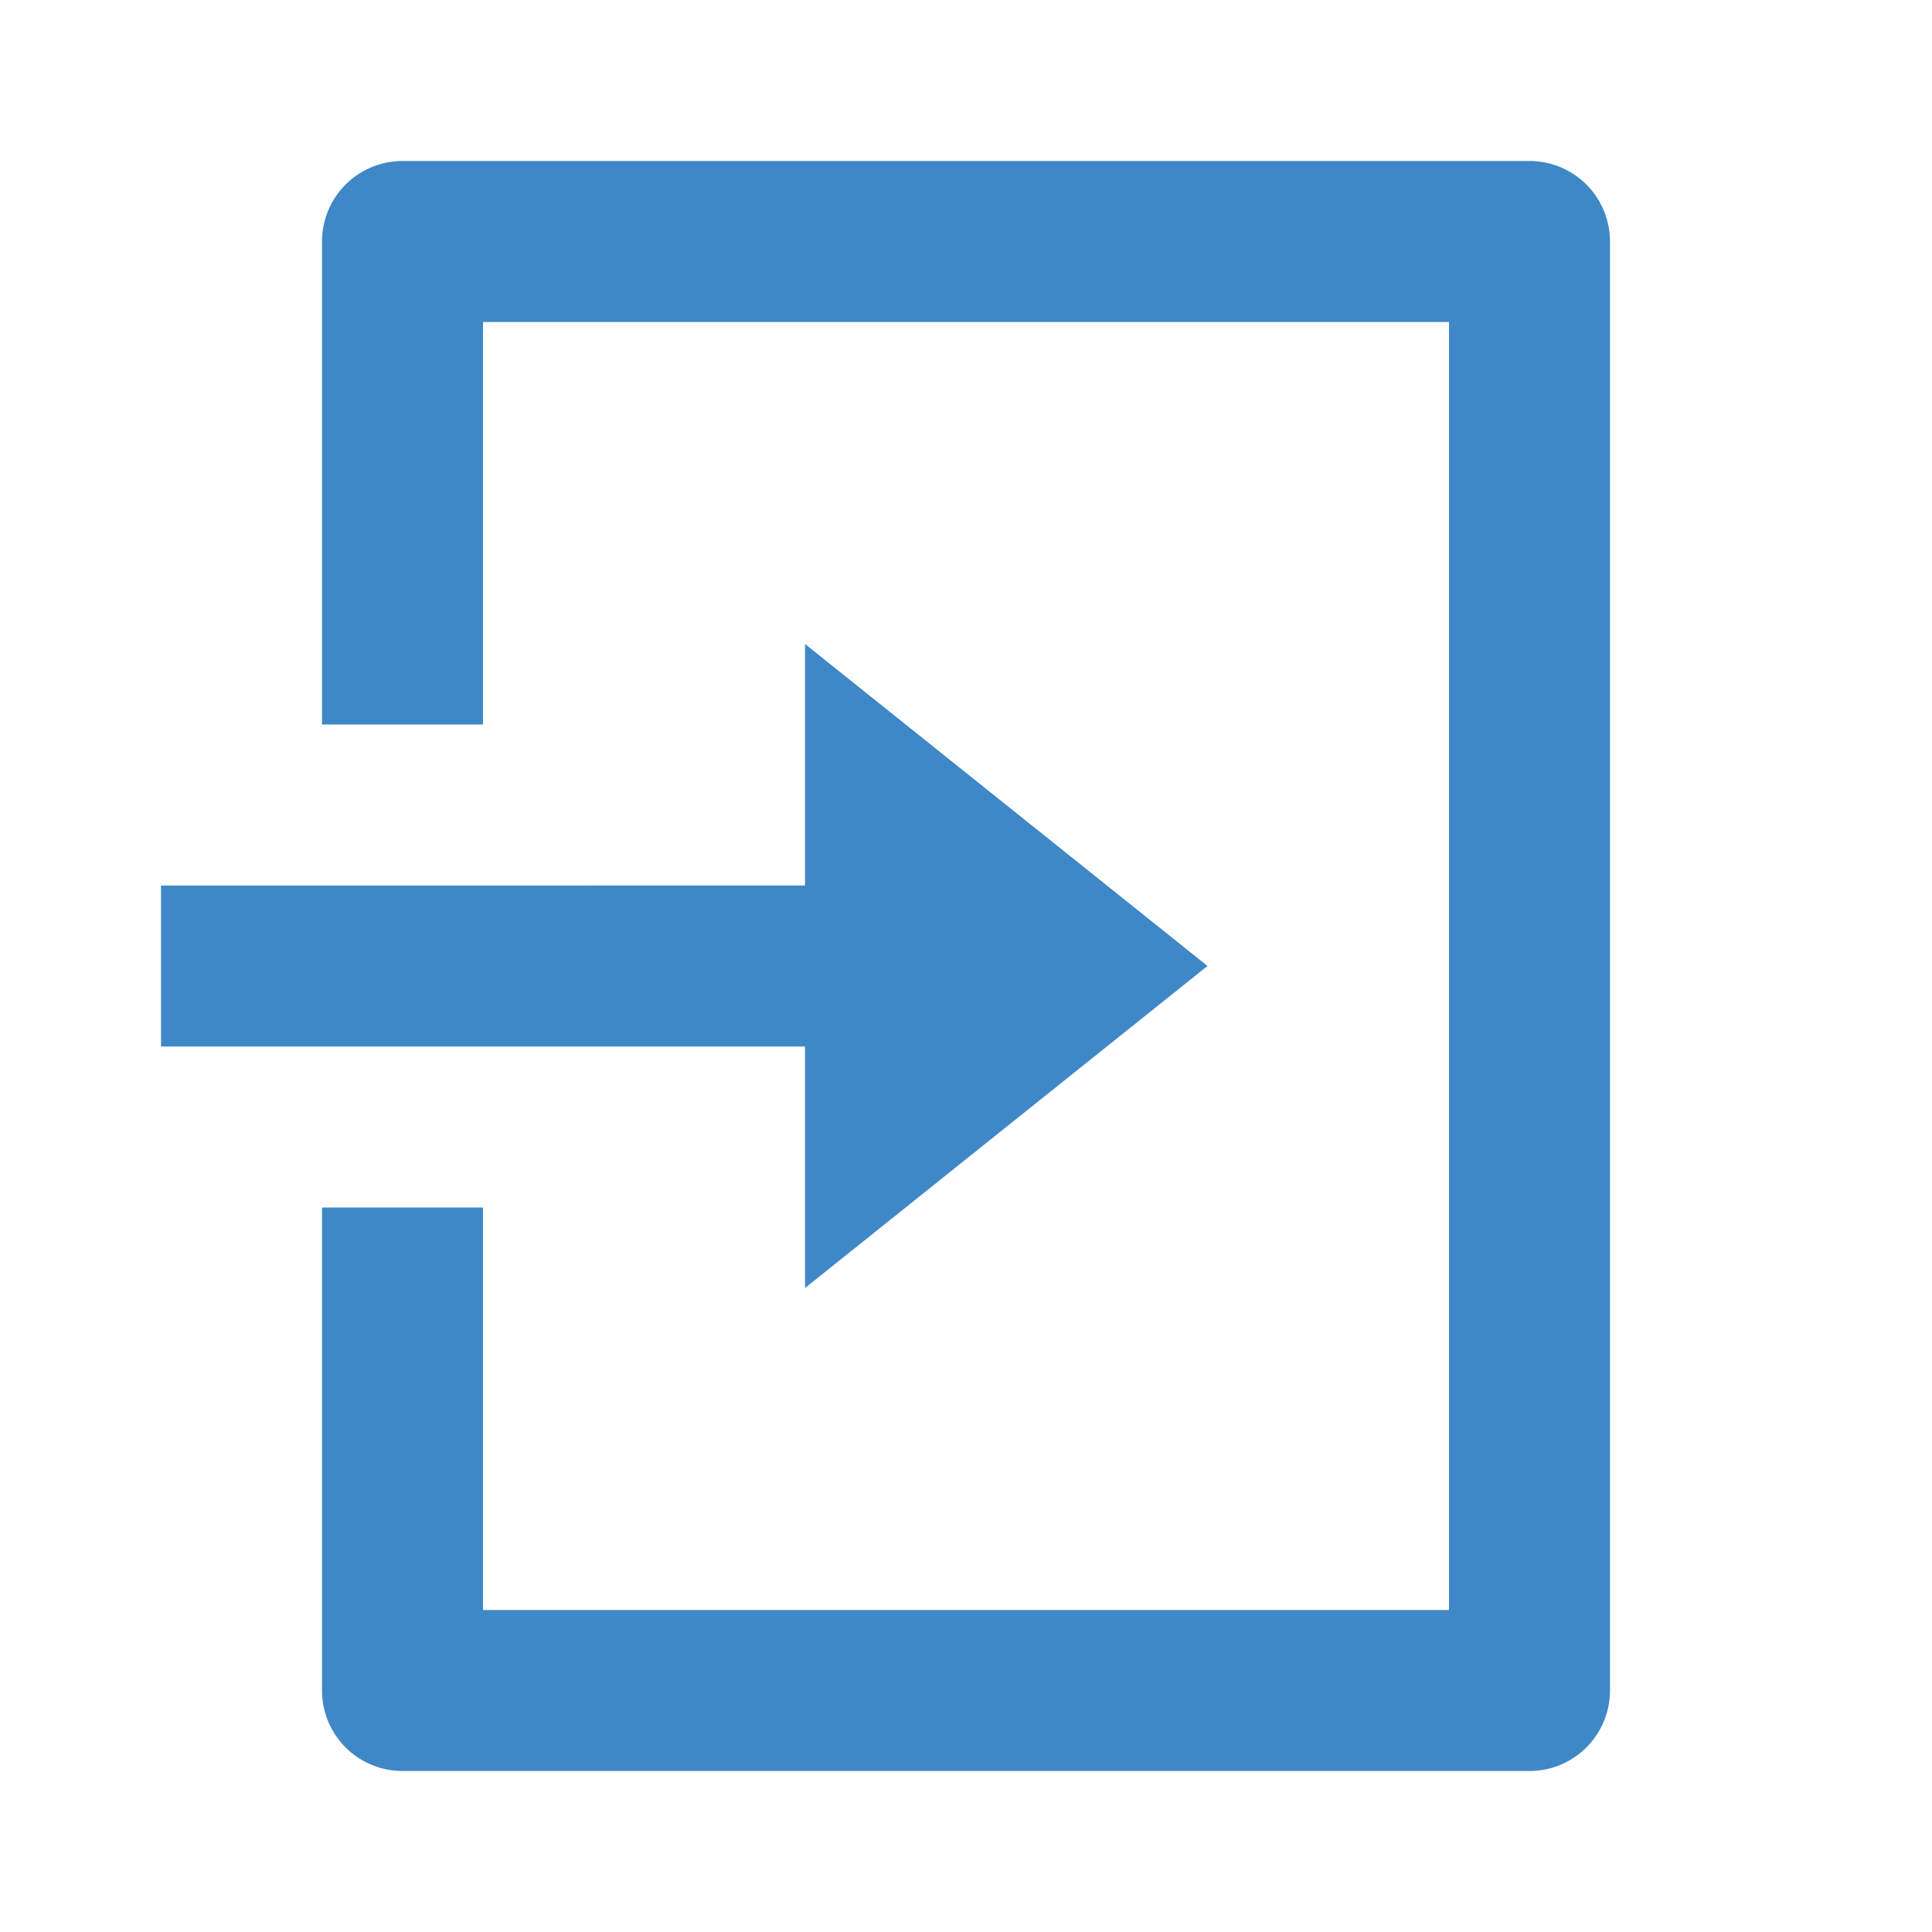 <?xml version="1.0" standalone="no"?>
<svg viewBox="0,0,24,24" xmlns="http://www.w3.org/2000/svg" width="32" height="32" stroke-width="1" transform="rotate(0) matrix(1 0 0 1 0 0)"><path fill="rgb(63,136,200)" d="M4 15h2v5h12V4H6v5H4V3a1 1 0 0 1 1-1h14a1 1 0 0 1 1 1v18a1 1 0 0 1-1 1H5a1 1 0 0 1-1-1zm6-4V8l5 4l-5 4v-3H2v-2z"></path></svg>